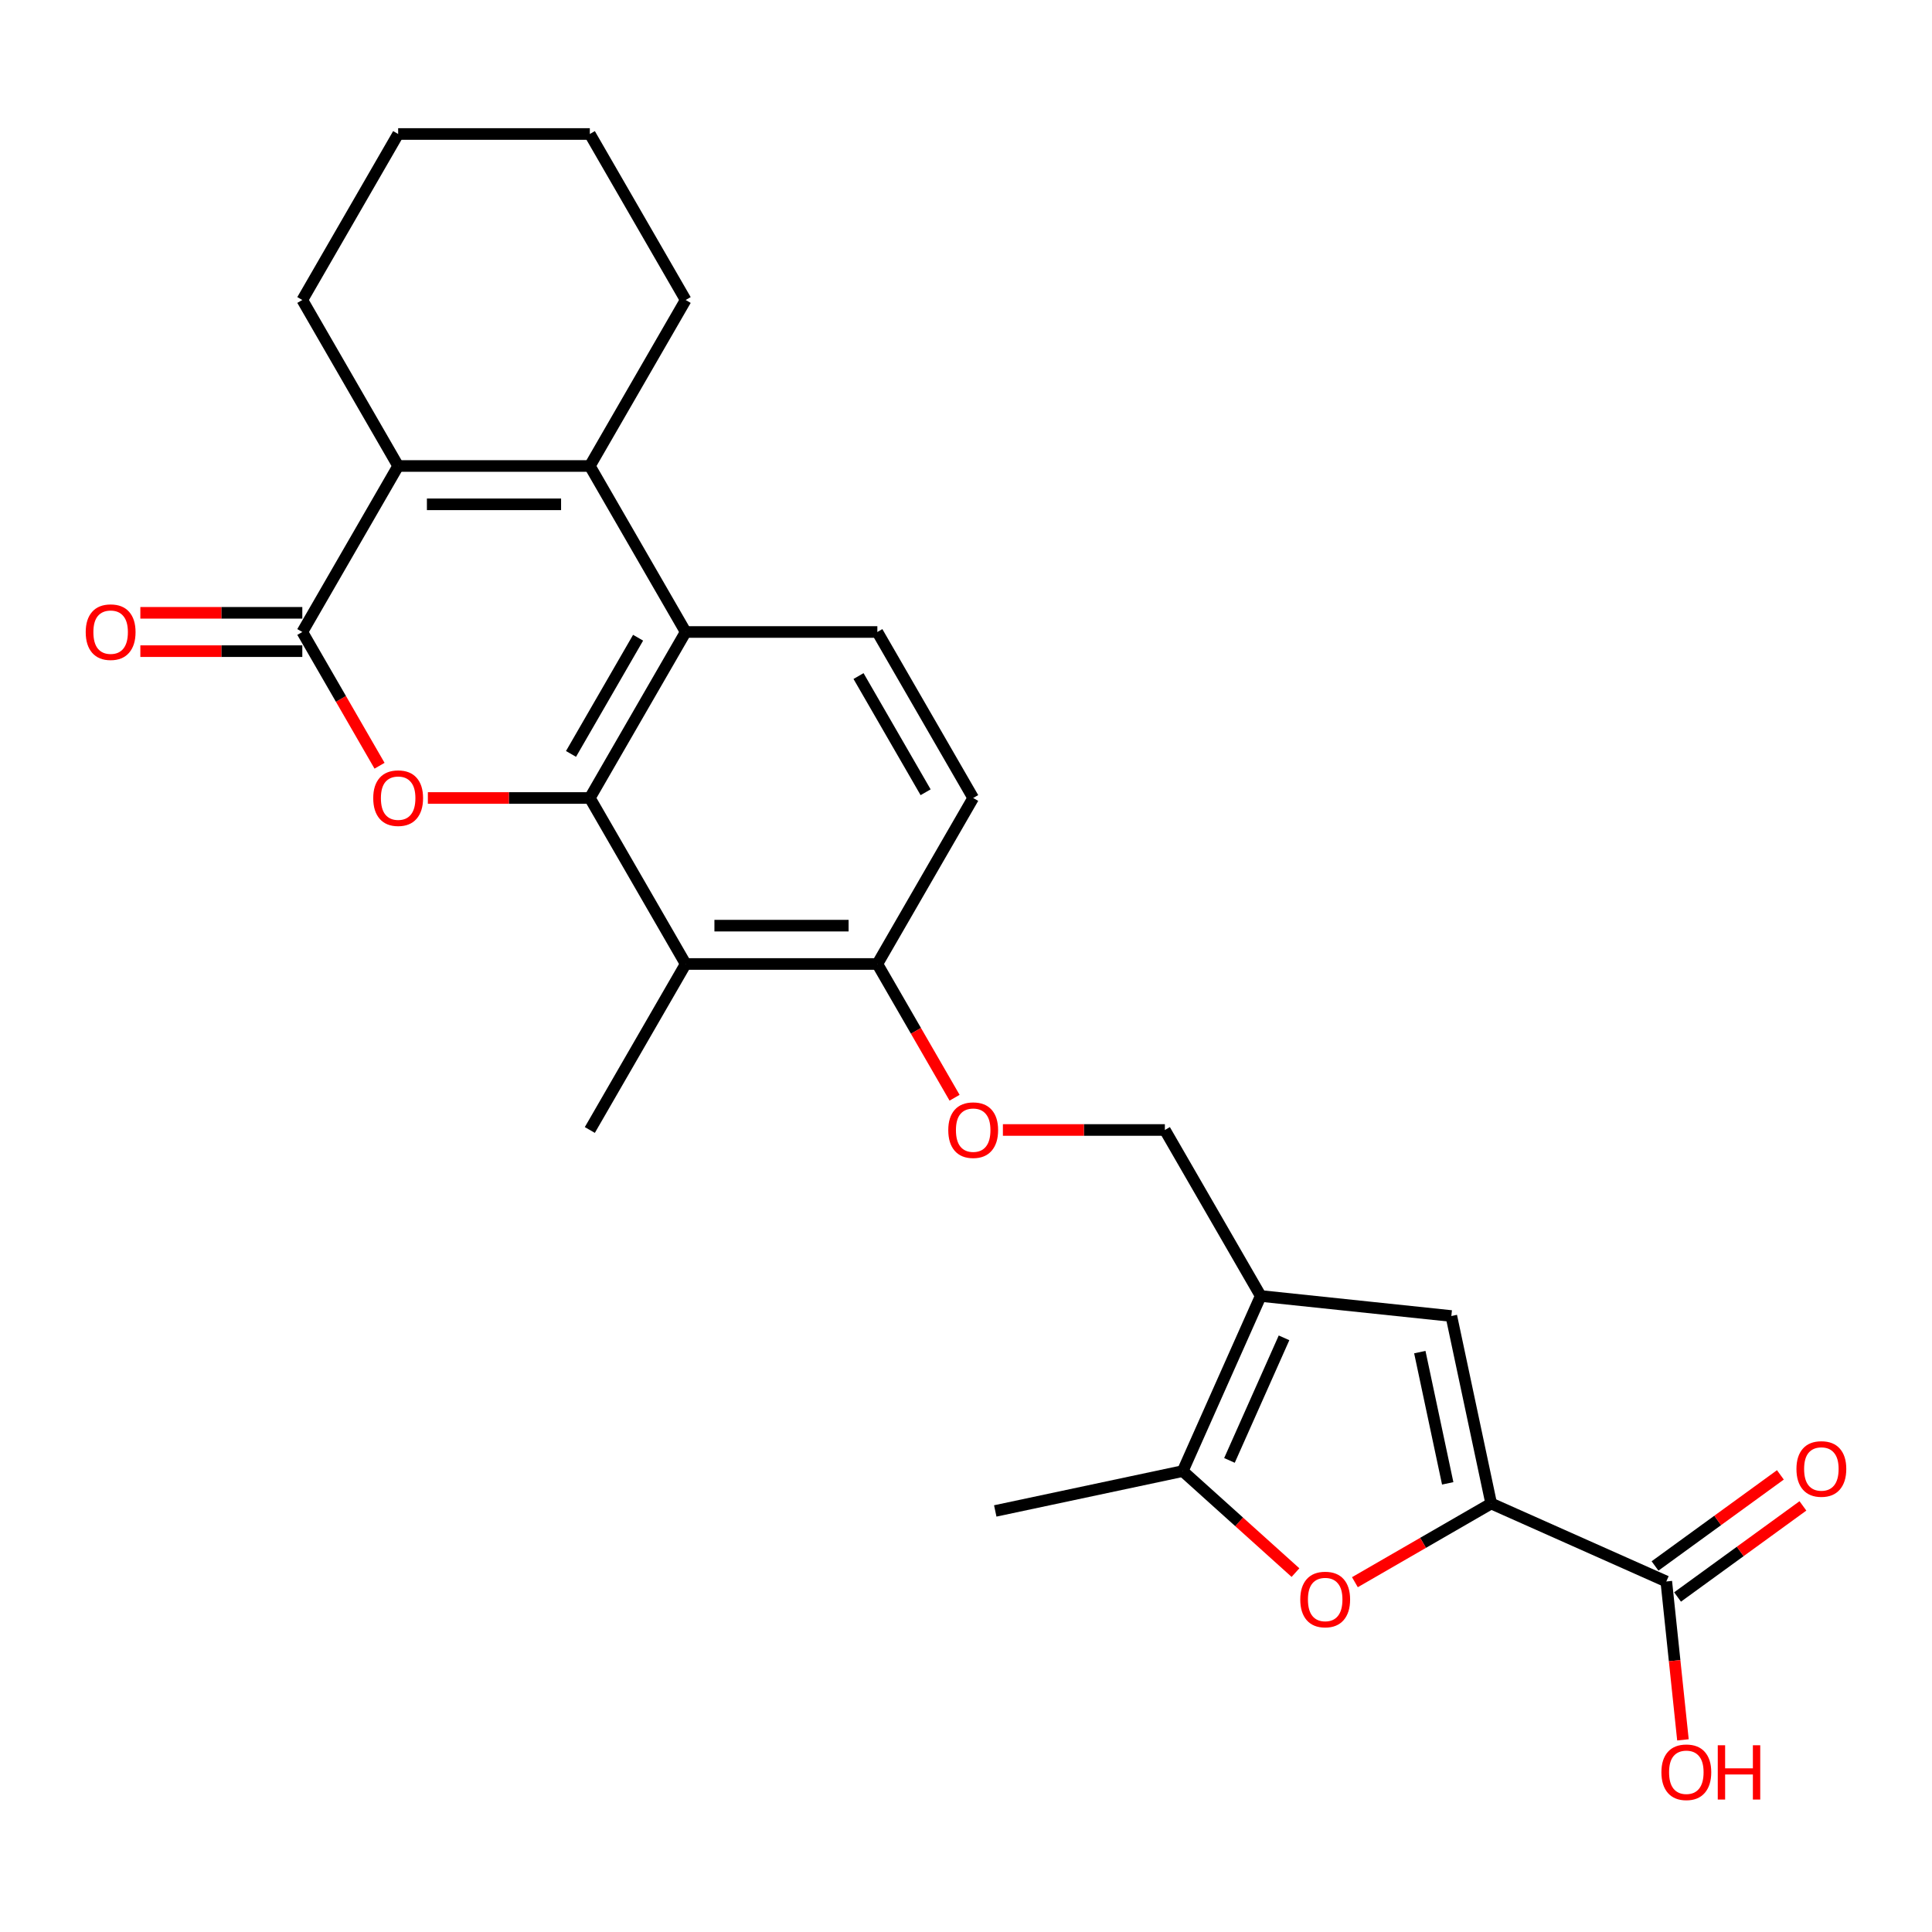 <?xml version='1.0' encoding='iso-8859-1'?>
<svg version='1.1' baseProfile='full'
              xmlns='http://www.w3.org/2000/svg'
                      xmlns:rdkit='http://www.rdkit.org/xml'
                      xmlns:xlink='http://www.w3.org/1999/xlink'
                  xml:space='preserve'
width='1000px' height='1000px' viewBox='0 0 1000 1000'>
<!-- END OF HEADER -->
<rect style='opacity:1.0;fill:#FFFFFF;stroke:none' width='1000' height='1000' x='0' y='0'> </rect>
<path class='bond-0' d='M 305.296,413.037 L 263.379,413.037' style='fill:none;fill-rule:evenodd;stroke:#000000;stroke-width:6px;stroke-linecap:butt;stroke-linejoin:miter;stroke-opacity:1' />
<path class='bond-0' d='M 263.379,413.037 L 221.461,413.037' style='fill:none;fill-rule:evenodd;stroke:#FF0000;stroke-width:6px;stroke-linecap:butt;stroke-linejoin:miter;stroke-opacity:1' />
<path class='bond-3' d='M 305.296,413.037 L 354.902,327.117' style='fill:none;fill-rule:evenodd;stroke:#000000;stroke-width:6px;stroke-linecap:butt;stroke-linejoin:miter;stroke-opacity:1' />
<path class='bond-3' d='M 295.553,390.228 L 330.277,330.083' style='fill:none;fill-rule:evenodd;stroke:#000000;stroke-width:6px;stroke-linecap:butt;stroke-linejoin:miter;stroke-opacity:1' />
<path class='bond-10' d='M 305.296,413.037 L 354.902,498.957' style='fill:none;fill-rule:evenodd;stroke:#000000;stroke-width:6px;stroke-linecap:butt;stroke-linejoin:miter;stroke-opacity:1' />
<path class='bond-1' d='M 196.449,396.349 L 176.463,361.733' style='fill:none;fill-rule:evenodd;stroke:#FF0000;stroke-width:6px;stroke-linecap:butt;stroke-linejoin:miter;stroke-opacity:1' />
<path class='bond-1' d='M 176.463,361.733 L 156.477,327.117' style='fill:none;fill-rule:evenodd;stroke:#000000;stroke-width:6px;stroke-linecap:butt;stroke-linejoin:miter;stroke-opacity:1' />
<path class='bond-15' d='M 156.477,317.195 L 114.56,317.195' style='fill:none;fill-rule:evenodd;stroke:#000000;stroke-width:6px;stroke-linecap:butt;stroke-linejoin:miter;stroke-opacity:1' />
<path class='bond-15' d='M 114.56,317.195 L 72.643,317.195' style='fill:none;fill-rule:evenodd;stroke:#FF0000;stroke-width:6px;stroke-linecap:butt;stroke-linejoin:miter;stroke-opacity:1' />
<path class='bond-15' d='M 156.477,337.038 L 114.56,337.038' style='fill:none;fill-rule:evenodd;stroke:#000000;stroke-width:6px;stroke-linecap:butt;stroke-linejoin:miter;stroke-opacity:1' />
<path class='bond-15' d='M 114.56,337.038 L 72.643,337.038' style='fill:none;fill-rule:evenodd;stroke:#FF0000;stroke-width:6px;stroke-linecap:butt;stroke-linejoin:miter;stroke-opacity:1' />
<path class='bond-27' d='M 156.477,327.117 L 206.084,241.196' style='fill:none;fill-rule:evenodd;stroke:#000000;stroke-width:6px;stroke-linecap:butt;stroke-linejoin:miter;stroke-opacity:1' />
<path class='bond-2' d='M 305.296,241.196 L 354.902,327.117' style='fill:none;fill-rule:evenodd;stroke:#000000;stroke-width:6px;stroke-linecap:butt;stroke-linejoin:miter;stroke-opacity:1' />
<path class='bond-4' d='M 305.296,241.196 L 206.084,241.196' style='fill:none;fill-rule:evenodd;stroke:#000000;stroke-width:6px;stroke-linecap:butt;stroke-linejoin:miter;stroke-opacity:1' />
<path class='bond-4' d='M 290.414,261.039 L 220.965,261.039' style='fill:none;fill-rule:evenodd;stroke:#000000;stroke-width:6px;stroke-linecap:butt;stroke-linejoin:miter;stroke-opacity:1' />
<path class='bond-20' d='M 305.296,241.196 L 354.902,155.276' style='fill:none;fill-rule:evenodd;stroke:#000000;stroke-width:6px;stroke-linecap:butt;stroke-linejoin:miter;stroke-opacity:1' />
<path class='bond-12' d='M 354.902,327.117 L 454.114,327.117' style='fill:none;fill-rule:evenodd;stroke:#000000;stroke-width:6px;stroke-linecap:butt;stroke-linejoin:miter;stroke-opacity:1' />
<path class='bond-21' d='M 206.084,241.196 L 156.477,155.276' style='fill:none;fill-rule:evenodd;stroke:#000000;stroke-width:6px;stroke-linecap:butt;stroke-linejoin:miter;stroke-opacity:1' />
<path class='bond-5' d='M 771.836,778.213 L 751.208,681.169' style='fill:none;fill-rule:evenodd;stroke:#000000;stroke-width:6px;stroke-linecap:butt;stroke-linejoin:miter;stroke-opacity:1' />
<path class='bond-5' d='M 749.333,767.782 L 734.893,699.851' style='fill:none;fill-rule:evenodd;stroke:#000000;stroke-width:6px;stroke-linecap:butt;stroke-linejoin:miter;stroke-opacity:1' />
<path class='bond-11' d='M 771.836,778.213 L 862.471,818.567' style='fill:none;fill-rule:evenodd;stroke:#000000;stroke-width:6px;stroke-linecap:butt;stroke-linejoin:miter;stroke-opacity:1' />
<path class='bond-29' d='M 771.836,778.213 L 736.564,798.577' style='fill:none;fill-rule:evenodd;stroke:#000000;stroke-width:6px;stroke-linecap:butt;stroke-linejoin:miter;stroke-opacity:1' />
<path class='bond-29' d='M 736.564,798.577 L 701.293,818.941' style='fill:none;fill-rule:evenodd;stroke:#FF0000;stroke-width:6px;stroke-linecap:butt;stroke-linejoin:miter;stroke-opacity:1' />
<path class='bond-6' d='M 652.539,670.798 L 602.933,584.878' style='fill:none;fill-rule:evenodd;stroke:#000000;stroke-width:6px;stroke-linecap:butt;stroke-linejoin:miter;stroke-opacity:1' />
<path class='bond-8' d='M 652.539,670.798 L 751.208,681.169' style='fill:none;fill-rule:evenodd;stroke:#000000;stroke-width:6px;stroke-linecap:butt;stroke-linejoin:miter;stroke-opacity:1' />
<path class='bond-9' d='M 652.539,670.798 L 612.186,761.433' style='fill:none;fill-rule:evenodd;stroke:#000000;stroke-width:6px;stroke-linecap:butt;stroke-linejoin:miter;stroke-opacity:1' />
<path class='bond-9' d='M 664.613,692.464 L 636.366,755.909' style='fill:none;fill-rule:evenodd;stroke:#000000;stroke-width:6px;stroke-linecap:butt;stroke-linejoin:miter;stroke-opacity:1' />
<path class='bond-7' d='M 670.537,813.973 L 641.362,787.703' style='fill:none;fill-rule:evenodd;stroke:#FF0000;stroke-width:6px;stroke-linecap:butt;stroke-linejoin:miter;stroke-opacity:1' />
<path class='bond-7' d='M 641.362,787.703 L 612.186,761.433' style='fill:none;fill-rule:evenodd;stroke:#000000;stroke-width:6px;stroke-linecap:butt;stroke-linejoin:miter;stroke-opacity:1' />
<path class='bond-23' d='M 612.186,761.433 L 515.142,782.061' style='fill:none;fill-rule:evenodd;stroke:#000000;stroke-width:6px;stroke-linecap:butt;stroke-linejoin:miter;stroke-opacity:1' />
<path class='bond-13' d='M 354.902,498.957 L 454.114,498.957' style='fill:none;fill-rule:evenodd;stroke:#000000;stroke-width:6px;stroke-linecap:butt;stroke-linejoin:miter;stroke-opacity:1' />
<path class='bond-13' d='M 369.784,479.115 L 439.233,479.115' style='fill:none;fill-rule:evenodd;stroke:#000000;stroke-width:6px;stroke-linecap:butt;stroke-linejoin:miter;stroke-opacity:1' />
<path class='bond-22' d='M 354.902,498.957 L 305.296,584.878' style='fill:none;fill-rule:evenodd;stroke:#000000;stroke-width:6px;stroke-linecap:butt;stroke-linejoin:miter;stroke-opacity:1' />
<path class='bond-17' d='M 868.302,826.593 L 900.745,803.022' style='fill:none;fill-rule:evenodd;stroke:#000000;stroke-width:6px;stroke-linecap:butt;stroke-linejoin:miter;stroke-opacity:1' />
<path class='bond-17' d='M 900.745,803.022 L 933.189,779.45' style='fill:none;fill-rule:evenodd;stroke:#FF0000;stroke-width:6px;stroke-linecap:butt;stroke-linejoin:miter;stroke-opacity:1' />
<path class='bond-17' d='M 856.639,810.54 L 889.082,786.969' style='fill:none;fill-rule:evenodd;stroke:#000000;stroke-width:6px;stroke-linecap:butt;stroke-linejoin:miter;stroke-opacity:1' />
<path class='bond-17' d='M 889.082,786.969 L 921.526,763.397' style='fill:none;fill-rule:evenodd;stroke:#FF0000;stroke-width:6px;stroke-linecap:butt;stroke-linejoin:miter;stroke-opacity:1' />
<path class='bond-19' d='M 862.471,818.567 L 866.779,859.557' style='fill:none;fill-rule:evenodd;stroke:#000000;stroke-width:6px;stroke-linecap:butt;stroke-linejoin:miter;stroke-opacity:1' />
<path class='bond-19' d='M 866.779,859.557 L 871.087,900.548' style='fill:none;fill-rule:evenodd;stroke:#FF0000;stroke-width:6px;stroke-linecap:butt;stroke-linejoin:miter;stroke-opacity:1' />
<path class='bond-26' d='M 454.114,327.117 L 503.721,413.037' style='fill:none;fill-rule:evenodd;stroke:#000000;stroke-width:6px;stroke-linecap:butt;stroke-linejoin:miter;stroke-opacity:1' />
<path class='bond-26' d='M 444.371,349.926 L 479.096,410.07' style='fill:none;fill-rule:evenodd;stroke:#000000;stroke-width:6px;stroke-linecap:butt;stroke-linejoin:miter;stroke-opacity:1' />
<path class='bond-16' d='M 454.114,498.957 L 474.1,533.574' style='fill:none;fill-rule:evenodd;stroke:#000000;stroke-width:6px;stroke-linecap:butt;stroke-linejoin:miter;stroke-opacity:1' />
<path class='bond-16' d='M 474.1,533.574 L 494.086,568.19' style='fill:none;fill-rule:evenodd;stroke:#FF0000;stroke-width:6px;stroke-linecap:butt;stroke-linejoin:miter;stroke-opacity:1' />
<path class='bond-18' d='M 454.114,498.957 L 503.721,413.037' style='fill:none;fill-rule:evenodd;stroke:#000000;stroke-width:6px;stroke-linecap:butt;stroke-linejoin:miter;stroke-opacity:1' />
<path class='bond-14' d='M 602.933,584.878 L 561.016,584.878' style='fill:none;fill-rule:evenodd;stroke:#000000;stroke-width:6px;stroke-linecap:butt;stroke-linejoin:miter;stroke-opacity:1' />
<path class='bond-14' d='M 561.016,584.878 L 519.099,584.878' style='fill:none;fill-rule:evenodd;stroke:#FF0000;stroke-width:6px;stroke-linecap:butt;stroke-linejoin:miter;stroke-opacity:1' />
<path class='bond-24' d='M 354.902,155.276 L 305.296,69.355' style='fill:none;fill-rule:evenodd;stroke:#000000;stroke-width:6px;stroke-linecap:butt;stroke-linejoin:miter;stroke-opacity:1' />
<path class='bond-28' d='M 156.477,155.276 L 206.084,69.355' style='fill:none;fill-rule:evenodd;stroke:#000000;stroke-width:6px;stroke-linecap:butt;stroke-linejoin:miter;stroke-opacity:1' />
<path class='bond-25' d='M 305.296,69.355 L 206.084,69.355' style='fill:none;fill-rule:evenodd;stroke:#000000;stroke-width:6px;stroke-linecap:butt;stroke-linejoin:miter;stroke-opacity:1' />
<path  class='atom-1' d='M 193.186 413.116
Q 193.186 406.37, 196.519 402.6
Q 199.853 398.83, 206.084 398.83
Q 212.314 398.83, 215.648 402.6
Q 218.981 406.37, 218.981 413.116
Q 218.981 419.942, 215.608 423.831
Q 212.235 427.681, 206.084 427.681
Q 199.893 427.681, 196.519 423.831
Q 193.186 419.982, 193.186 413.116
M 206.084 424.506
Q 210.369 424.506, 212.671 421.649
Q 215.013 418.752, 215.013 413.116
Q 215.013 407.6, 212.671 404.822
Q 210.369 402.005, 206.084 402.005
Q 201.798 402.005, 199.456 404.783
Q 197.154 407.56, 197.154 413.116
Q 197.154 418.791, 199.456 421.649
Q 201.798 424.506, 206.084 424.506
' fill='#FF0000'/>
<path  class='atom-8' d='M 673.017 827.899
Q 673.017 821.152, 676.351 817.382
Q 679.685 813.612, 685.915 813.612
Q 692.146 813.612, 695.479 817.382
Q 698.813 821.152, 698.813 827.899
Q 698.813 834.725, 695.439 838.614
Q 692.066 842.463, 685.915 842.463
Q 679.724 842.463, 676.351 838.614
Q 673.017 834.764, 673.017 827.899
M 685.915 839.288
Q 690.201 839.288, 692.503 836.431
Q 694.844 833.534, 694.844 827.899
Q 694.844 822.383, 692.503 819.605
Q 690.201 816.787, 685.915 816.787
Q 681.629 816.787, 679.288 819.565
Q 676.986 822.343, 676.986 827.899
Q 676.986 833.574, 679.288 836.431
Q 681.629 839.288, 685.915 839.288
' fill='#FF0000'/>
<path  class='atom-16' d='M 44.367 327.196
Q 44.367 320.45, 47.701 316.679
Q 51.034 312.909, 57.265 312.909
Q 63.495 312.909, 66.829 316.679
Q 70.163 320.45, 70.163 327.196
Q 70.163 334.022, 66.789 337.911
Q 63.416 341.76, 57.265 341.76
Q 51.074 341.76, 47.701 337.911
Q 44.367 334.061, 44.367 327.196
M 57.265 338.586
Q 61.551 338.586, 63.853 335.728
Q 66.194 332.831, 66.194 327.196
Q 66.194 321.68, 63.853 318.902
Q 61.551 316.084, 57.265 316.084
Q 52.979 316.084, 50.638 318.862
Q 48.336 321.64, 48.336 327.196
Q 48.336 332.871, 50.638 335.728
Q 52.979 338.586, 57.265 338.586
' fill='#FF0000'/>
<path  class='atom-17' d='M 490.823 584.957
Q 490.823 578.211, 494.157 574.441
Q 497.49 570.671, 503.721 570.671
Q 509.951 570.671, 513.285 574.441
Q 516.618 578.211, 516.618 584.957
Q 516.618 591.783, 513.245 595.672
Q 509.872 599.522, 503.721 599.522
Q 497.53 599.522, 494.157 595.672
Q 490.823 591.823, 490.823 584.957
M 503.721 596.347
Q 508.007 596.347, 510.308 593.49
Q 512.65 590.593, 512.65 584.957
Q 512.65 579.441, 510.308 576.663
Q 508.007 573.845, 503.721 573.845
Q 499.435 573.845, 497.093 576.623
Q 494.792 579.401, 494.792 584.957
Q 494.792 590.632, 497.093 593.49
Q 499.435 596.347, 503.721 596.347
' fill='#FF0000'/>
<path  class='atom-18' d='M 929.837 760.33
Q 929.837 753.584, 933.171 749.814
Q 936.505 746.044, 942.735 746.044
Q 948.966 746.044, 952.299 749.814
Q 955.633 753.584, 955.633 760.33
Q 955.633 767.156, 952.259 771.045
Q 948.886 774.895, 942.735 774.895
Q 936.544 774.895, 933.171 771.045
Q 929.837 767.196, 929.837 760.33
M 942.735 771.72
Q 947.021 771.72, 949.323 768.863
Q 951.664 765.966, 951.664 760.33
Q 951.664 754.814, 949.323 752.036
Q 947.021 749.219, 942.735 749.219
Q 938.449 749.219, 936.108 751.996
Q 933.806 754.774, 933.806 760.33
Q 933.806 766.005, 936.108 768.863
Q 938.449 771.72, 942.735 771.72
' fill='#FF0000'/>
<path  class='atom-20' d='M 859.943 917.315
Q 859.943 910.568, 863.277 906.798
Q 866.611 903.028, 872.841 903.028
Q 879.072 903.028, 882.405 906.798
Q 885.739 910.568, 885.739 917.315
Q 885.739 924.141, 882.365 928.03
Q 878.992 931.879, 872.841 931.879
Q 866.65 931.879, 863.277 928.03
Q 859.943 924.18, 859.943 917.315
M 872.841 928.704
Q 877.127 928.704, 879.429 925.847
Q 881.77 922.95, 881.77 917.315
Q 881.77 911.799, 879.429 909.021
Q 877.127 906.203, 872.841 906.203
Q 868.555 906.203, 866.214 908.981
Q 863.912 911.759, 863.912 917.315
Q 863.912 922.99, 866.214 925.847
Q 868.555 928.704, 872.841 928.704
' fill='#FF0000'/>
<path  class='atom-20' d='M 889.112 903.346
L 892.922 903.346
L 892.922 915.291
L 907.288 915.291
L 907.288 903.346
L 911.097 903.346
L 911.097 931.443
L 907.288 931.443
L 907.288 918.466
L 892.922 918.466
L 892.922 931.443
L 889.112 931.443
L 889.112 903.346
' fill='#FF0000'/>
</svg>
